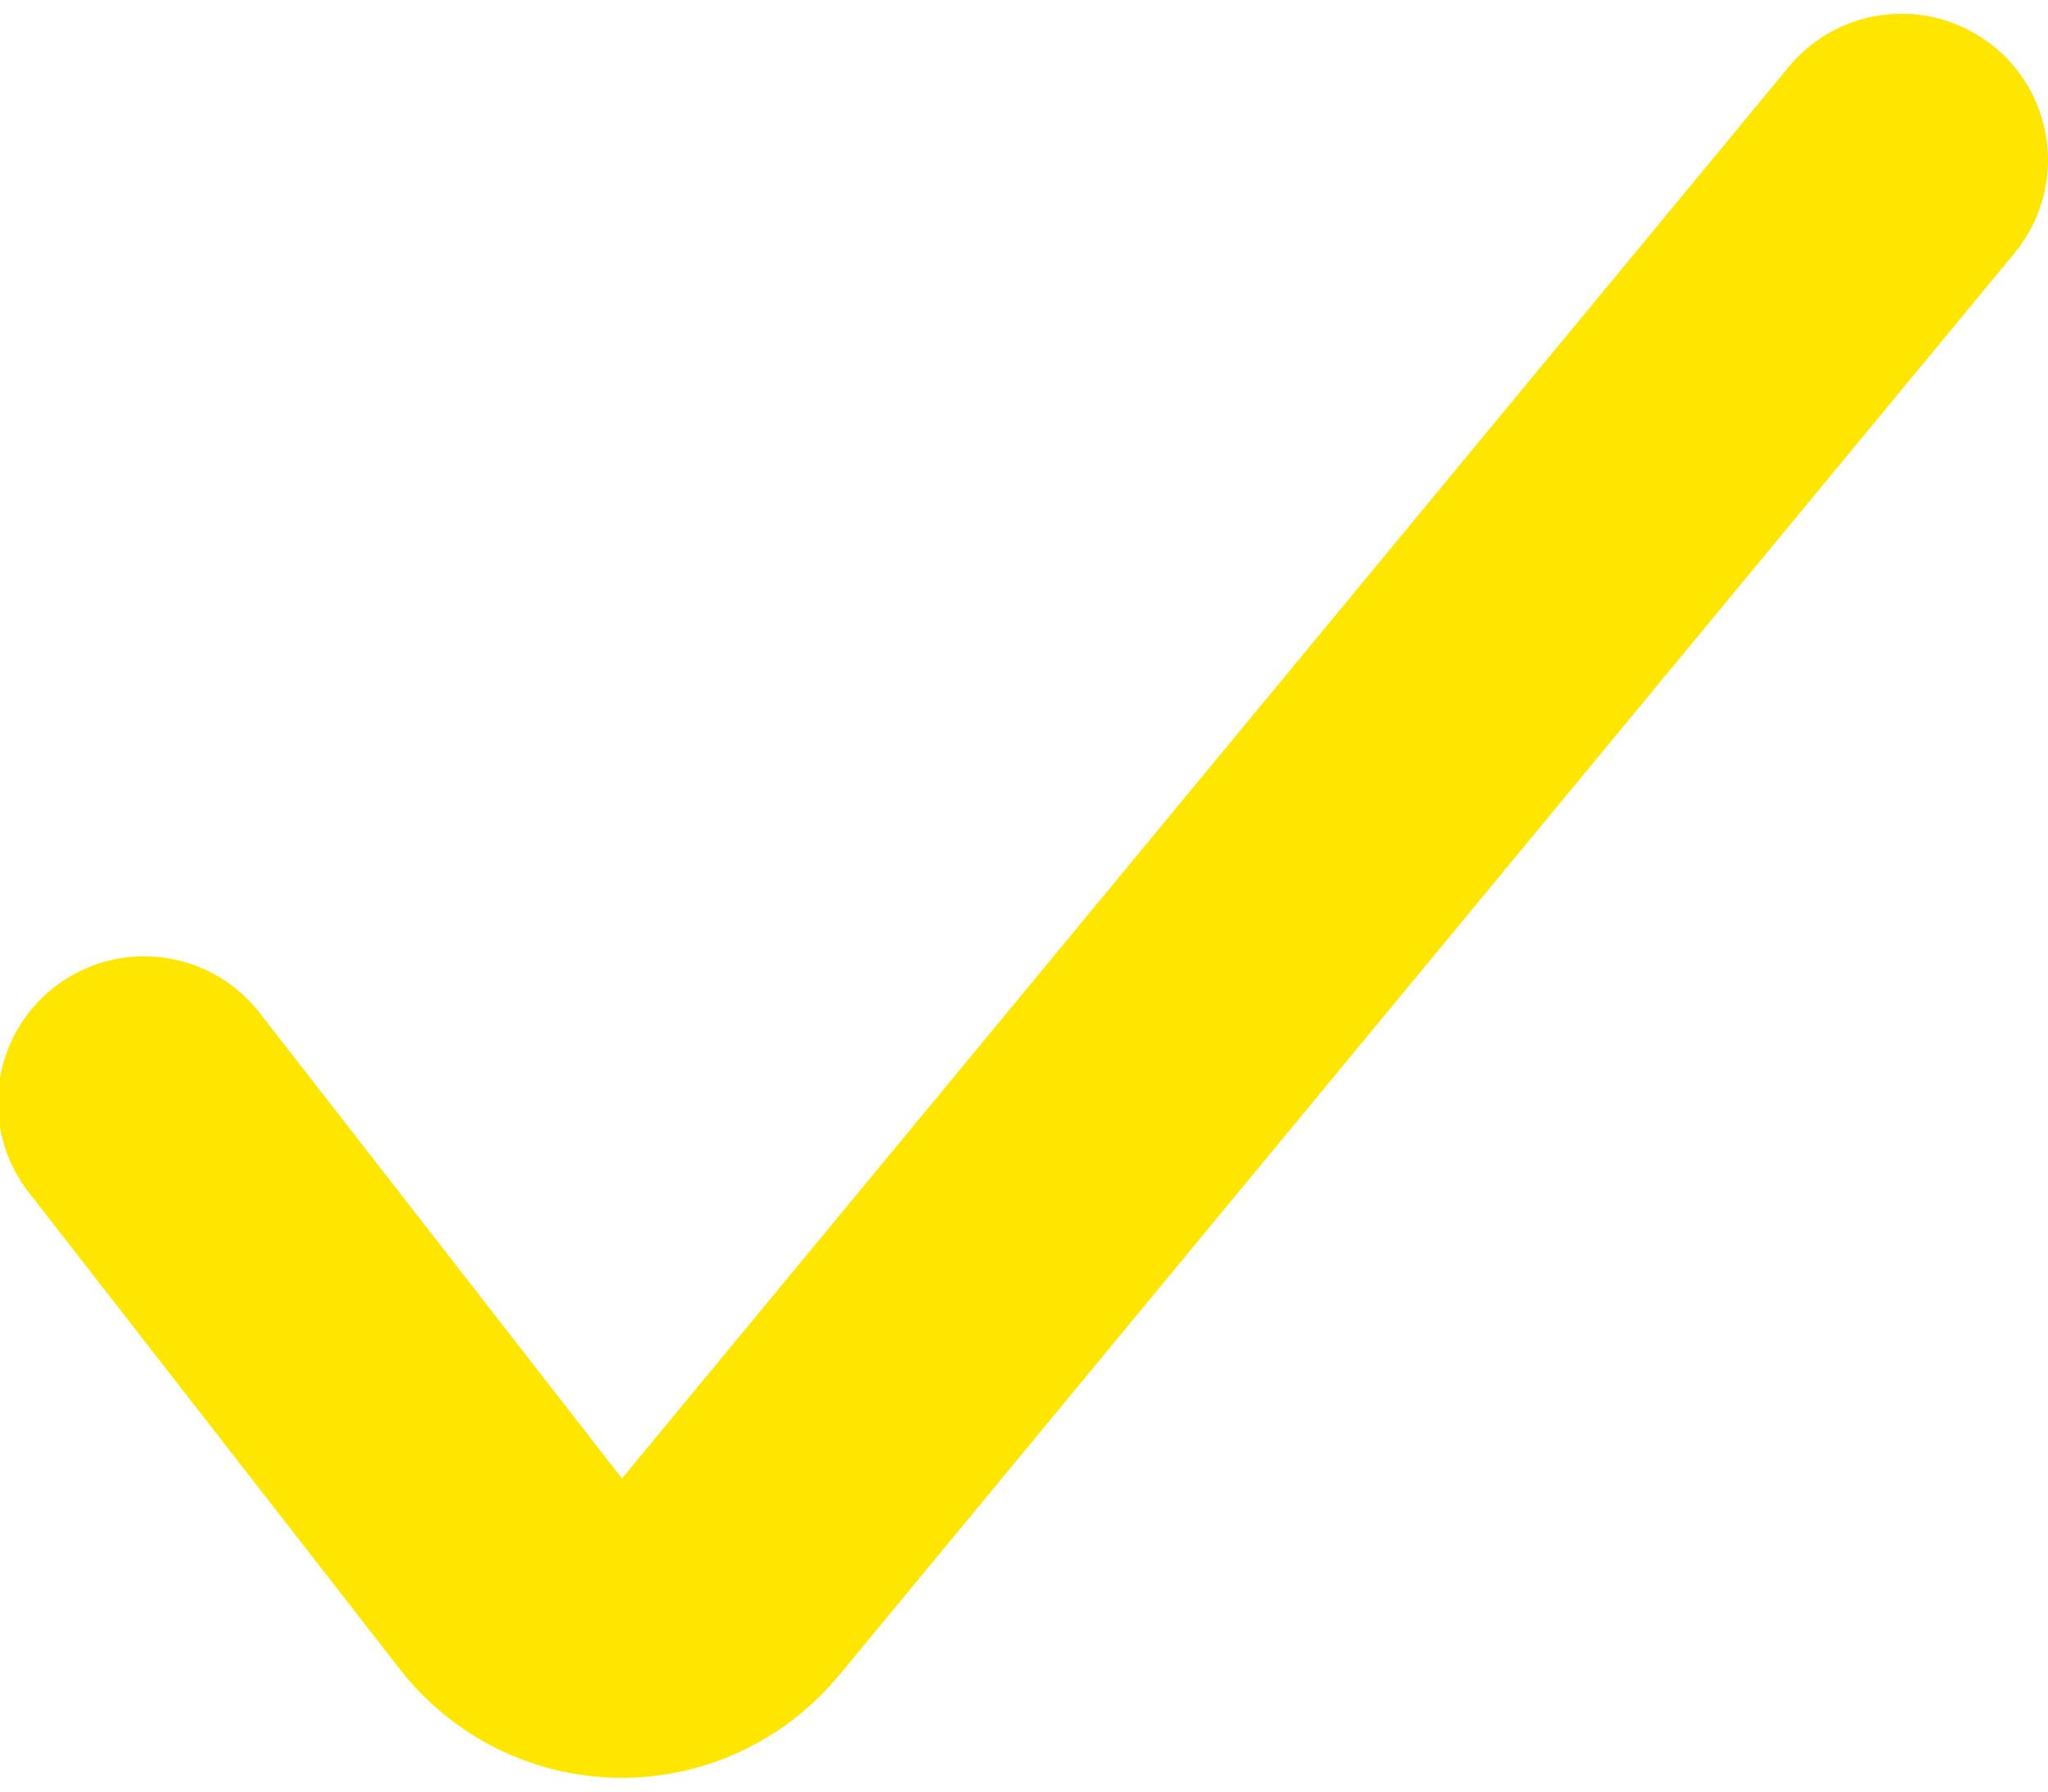 <svg width="48" height="42" viewBox="0 0 48 42" fill="none" xmlns="http://www.w3.org/2000/svg">
<path fill-rule="evenodd" clip-rule="evenodd" d="M46.755 1.107C47.102 1.394 47.39 1.747 47.601 2.144C47.812 2.542 47.942 2.978 47.985 3.426C48.028 3.874 47.982 4.327 47.849 4.757C47.717 5.188 47.502 5.588 47.215 5.935L19.649 39.295L19.639 39.302C19.012 40.055 18.225 40.659 17.335 41.07C16.446 41.481 15.476 41.688 14.496 41.678C13.5 41.665 12.52 41.427 11.63 40.982C10.739 40.536 9.961 39.895 9.353 39.106L0.72 28.011C0.432 27.657 0.217 27.249 0.089 26.811C-0.04 26.373 -0.079 25.913 -0.028 25.46C0.024 25.006 0.165 24.567 0.389 24.169C0.612 23.771 0.913 23.421 1.273 23.141C1.633 22.861 2.046 22.655 2.487 22.536C2.928 22.418 3.388 22.388 3.841 22.45C4.293 22.511 4.729 22.662 5.122 22.894C5.515 23.126 5.858 23.435 6.13 23.801L14.578 34.659L41.925 1.567C42.211 1.22 42.564 0.932 42.961 0.721C43.359 0.51 43.795 0.38 44.243 0.337C44.691 0.295 45.144 0.341 45.574 0.473C46.005 0.605 46.405 0.821 46.752 1.107H46.755Z" fill="#FFE600"/>
</svg>
